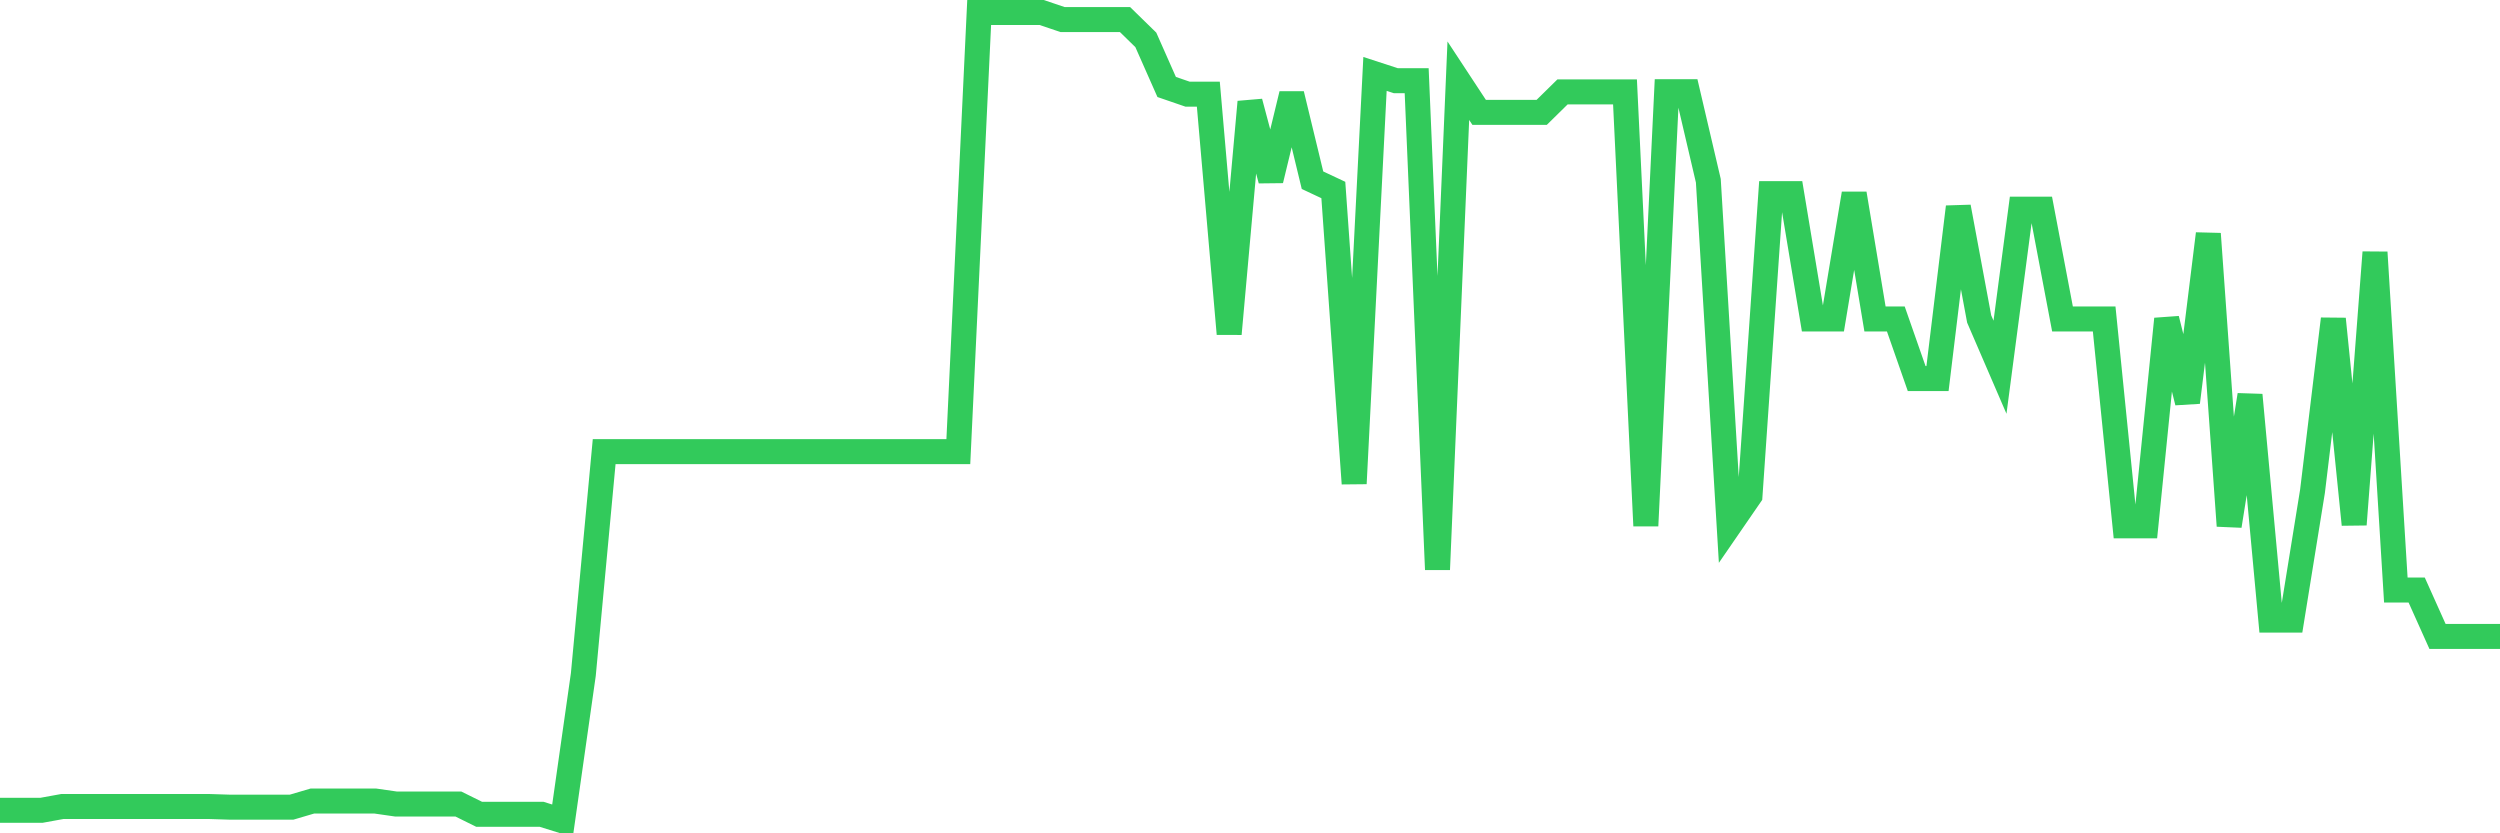 <svg
  xmlns="http://www.w3.org/2000/svg"
  xmlns:xlink="http://www.w3.org/1999/xlink"
  width="120"
  height="40"
  viewBox="0 0 120 40"
  preserveAspectRatio="none"
>
  <polyline
    points="0,38.893 1,38.893 2,38.893 3,38.711 4,38.711 5,38.711 6,38.711 7,38.711 8,38.711 9,38.711 10,38.711 11,38.743 12,38.743 13,38.743 14,38.743 15,38.448 16,38.448 17,38.448 18,38.448 19,38.592 20,38.592 21,38.592 22,38.592 23,39.087 24,39.087 25,39.087 26,39.087 27,39.4 28,32.376 29,21.678 30,21.678 31,21.678 32,21.678 33,21.678 34,21.678 35,21.678 36,21.678 37,21.678 38,21.678 39,21.678 40,21.678 41,21.678 42,21.678 43,21.678 44,21.678 45,21.678 46,21.678 47,0.6 48,0.6 49,0.6 50,0.6 51,0.938 52,0.938 53,0.938 54,0.938 55,1.915 56,4.175 57,4.519 58,4.519 59,16.025 60,4.894 61,8.65 62,4.519 63,8.65 64,9.12 65,23.211 66,3.548 67,3.874 68,3.874 69,27.337 70,3.874 71,5.395 72,5.395 73,5.395 74,5.395 75,4.412 76,4.412 77,4.412 78,4.412 79,25.24 80,4.4 81,4.4 82,8.676 83,25.24 84,23.787 85,9.295 86,9.295 87,15.311 88,15.311 89,9.295 90,15.311 91,15.311 92,18.172 93,18.172 94,9.934 95,15.311 96,17.627 97,10.04 98,10.04 99,15.311 100,15.311 101,15.311 102,25.24 103,25.24 104,15.311 105,19.311 106,11.223 107,25.24 108,18.961 109,29.766 110,29.766 111,23.581 112,15.311 113,25.177 114,12.112 115,28.32 116,28.32 117,30.548 118,30.548 119,30.548 120,30.548"
    fill="none"
    stroke="#32ca5b"
    stroke-width="1.2"
  >
  </polyline>
</svg>